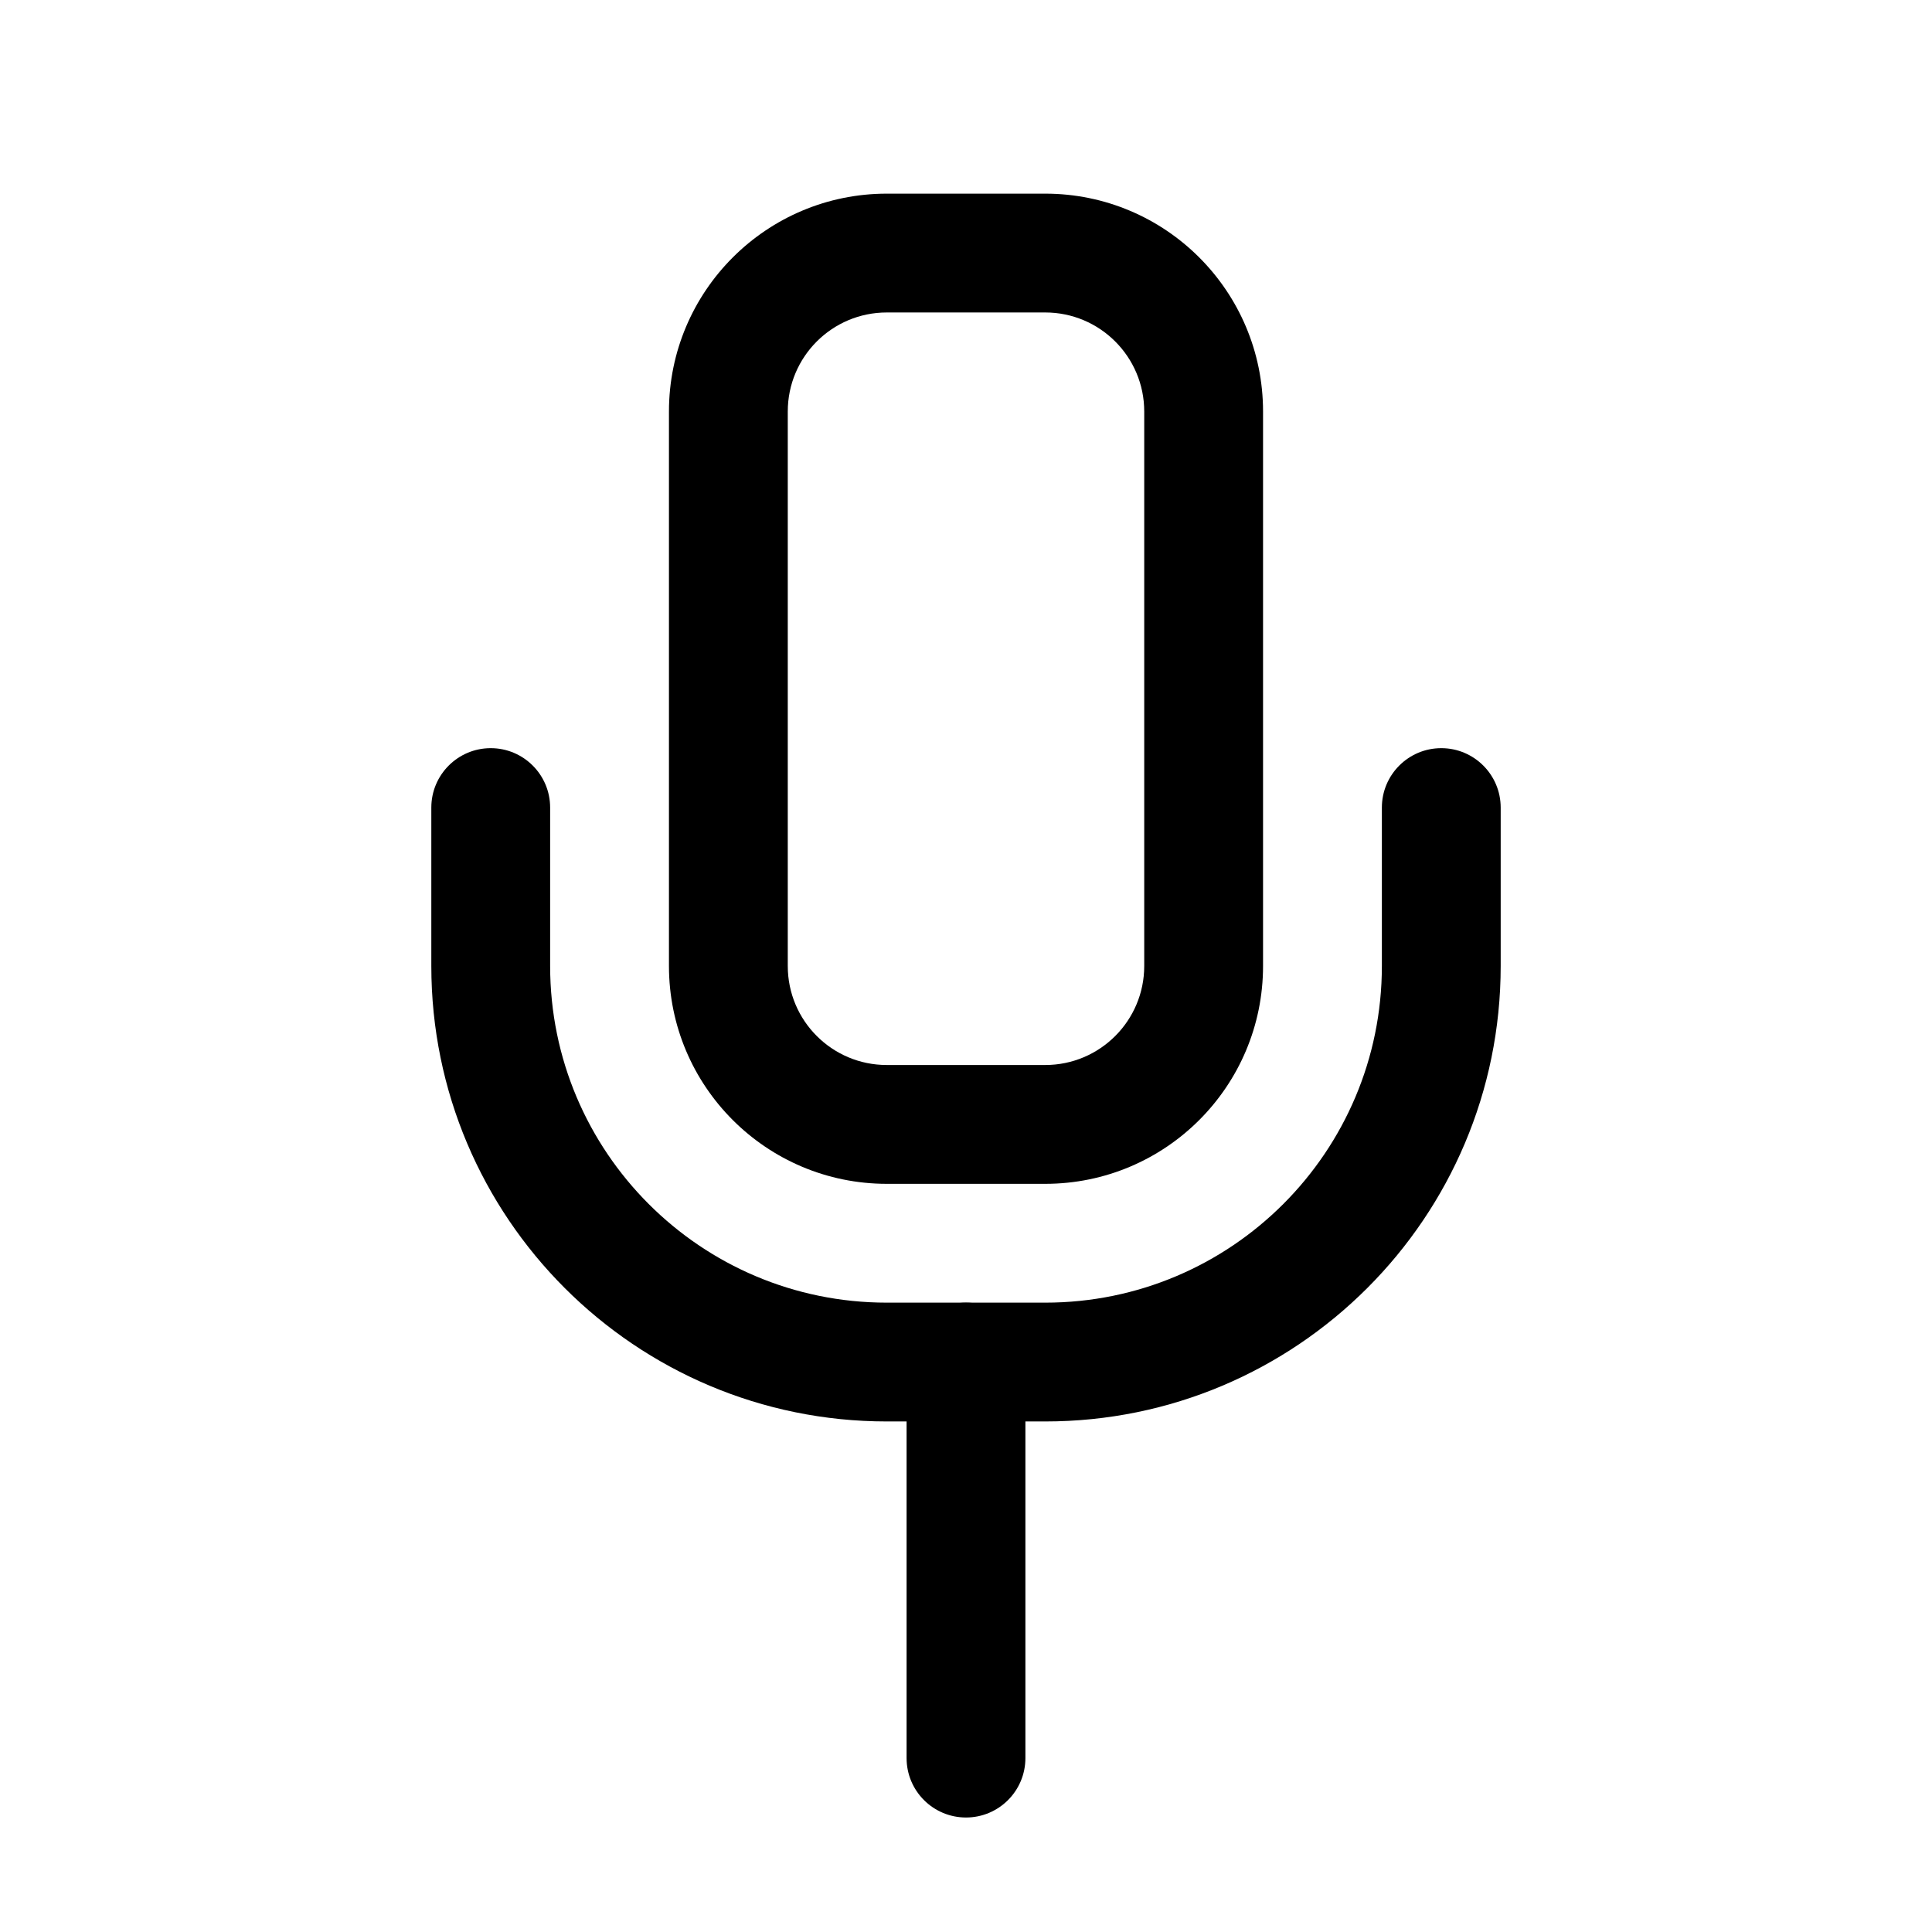 <?xml version="1.0" encoding="UTF-8"?>
<!-- Uploaded to: ICON Repo, www.svgrepo.com, Generator: ICON Repo Mixer Tools -->
<svg fill="#000000" width="800px" height="800px" version="1.1" viewBox="144 144 512 512" xmlns="http://www.w3.org/2000/svg">
 <g fill-rule="evenodd">
  <path d="m321.28 253.05c0-31.883 25.848-57.73 57.73-57.73h41.984c31.883 0 57.727 25.848 57.727 57.73v146.95c0 31.883-25.844 57.727-57.727 57.727h-41.984c-31.883 0-57.73-25.844-57.73-57.727zm57.73-26.242c-14.496 0-26.242 11.75-26.242 26.242v146.95c0 14.492 11.746 26.238 26.242 26.238h41.984c14.492 0 26.238-11.746 26.238-26.238v-146.95c0-14.492-11.746-26.242-26.238-26.242z"/>
  <path d="m274.05 342.27c8.695 0 15.742 7.051 15.742 15.746v41.984c0 49.27 39.945 89.215 89.219 89.215h41.984c49.27 0 89.215-39.945 89.215-89.215v-41.984c0-8.695 7.051-15.746 15.742-15.746 8.695 0 15.746 7.051 15.746 15.746v41.984c0 66.66-54.043 120.7-120.7 120.7h-41.984c-66.664 0-120.71-54.043-120.71-120.7v-41.984c0-8.695 7.051-15.746 15.746-15.746z"/>
  <path d="m400 489.21c8.695 0 15.742 7.051 15.742 15.742v104.96c0 8.695-7.047 15.746-15.742 15.746s-15.746-7.051-15.746-15.746v-104.96c0-8.691 7.051-15.742 15.746-15.742z"/>
 </g>
</svg>